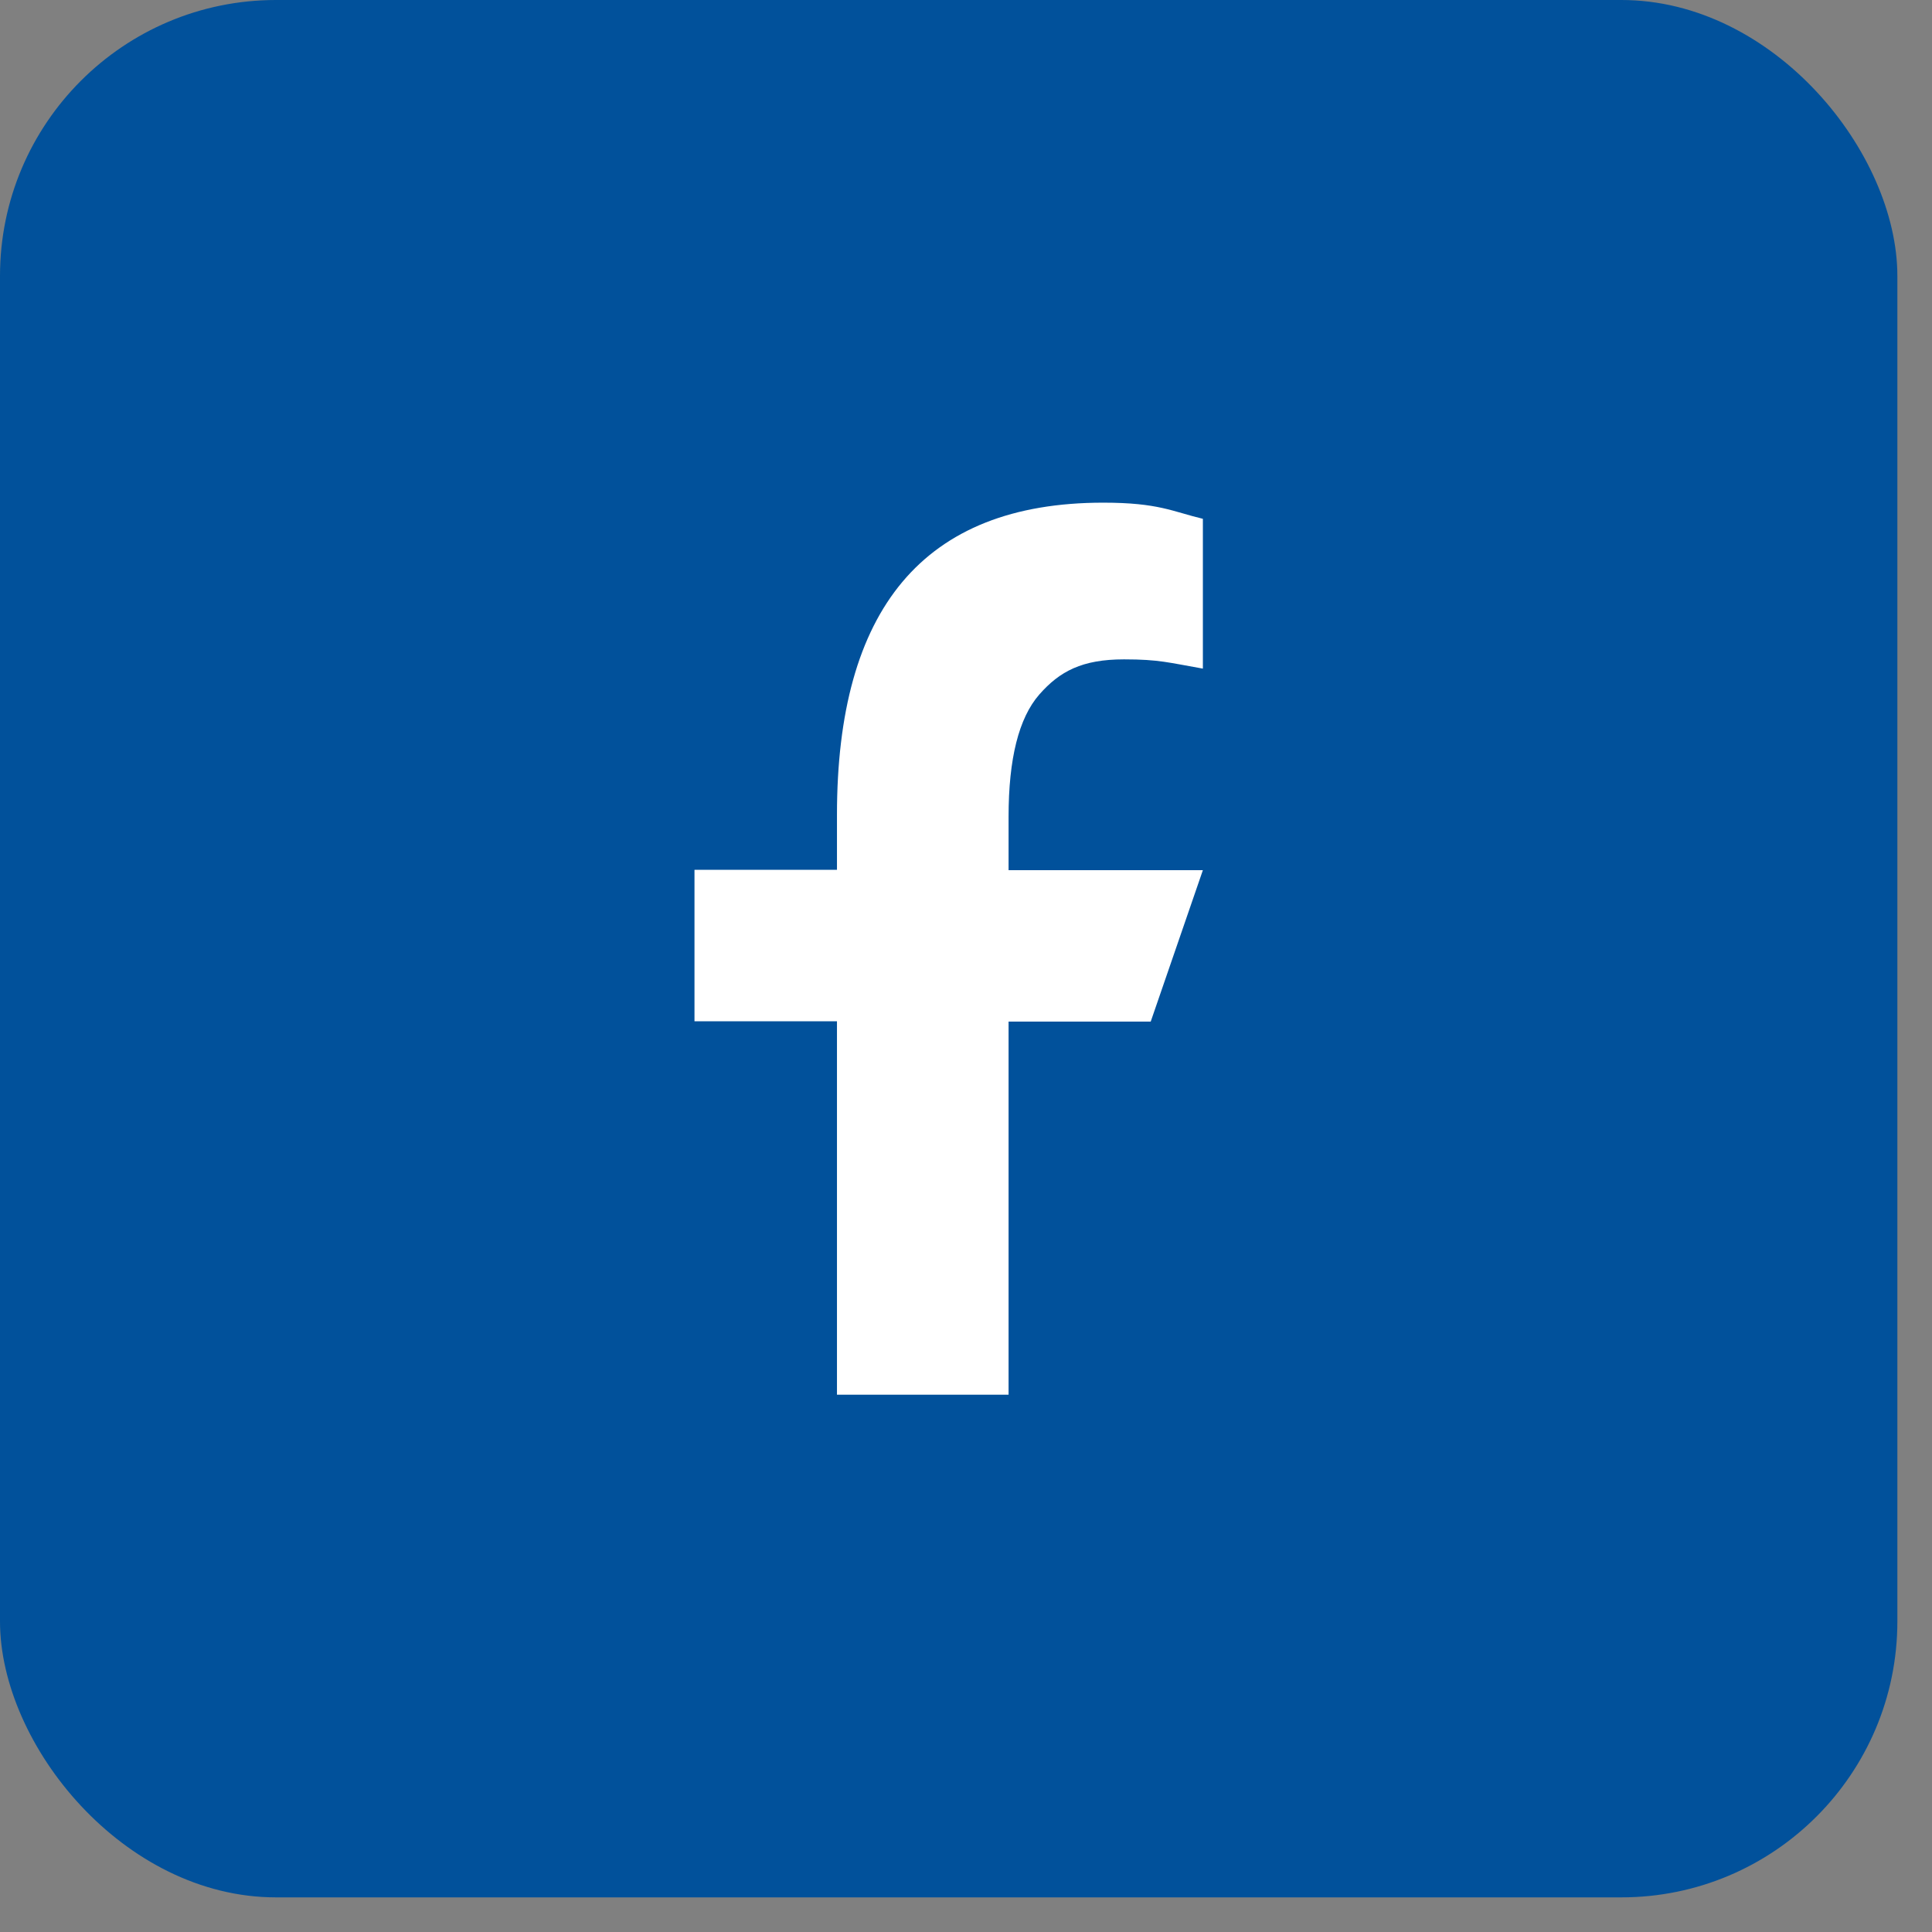 <svg width="28" height="28" viewBox="0 0 28 28" fill="none" xmlns="http://www.w3.org/2000/svg">
<rect x="0" y="0" width="28" height="28" fill="#808080" stroke="none"/>
<rect width="27.498" height="27.498" rx="4" fill="#01519B"/>
<path d="M14.617 14.801V20.213H12.13V14.801H10.065V12.606H12.13V11.808C12.13 8.843 13.369 7.285 15.989 7.285C16.792 7.285 16.993 7.414 17.433 7.519V9.69C16.94 9.604 16.802 9.556 16.29 9.556C15.683 9.556 15.358 9.728 15.061 10.067C14.765 10.407 14.617 10.995 14.617 11.836V12.611H17.433L16.677 14.806H14.617V14.801Z" fill="white"/>
</svg>
